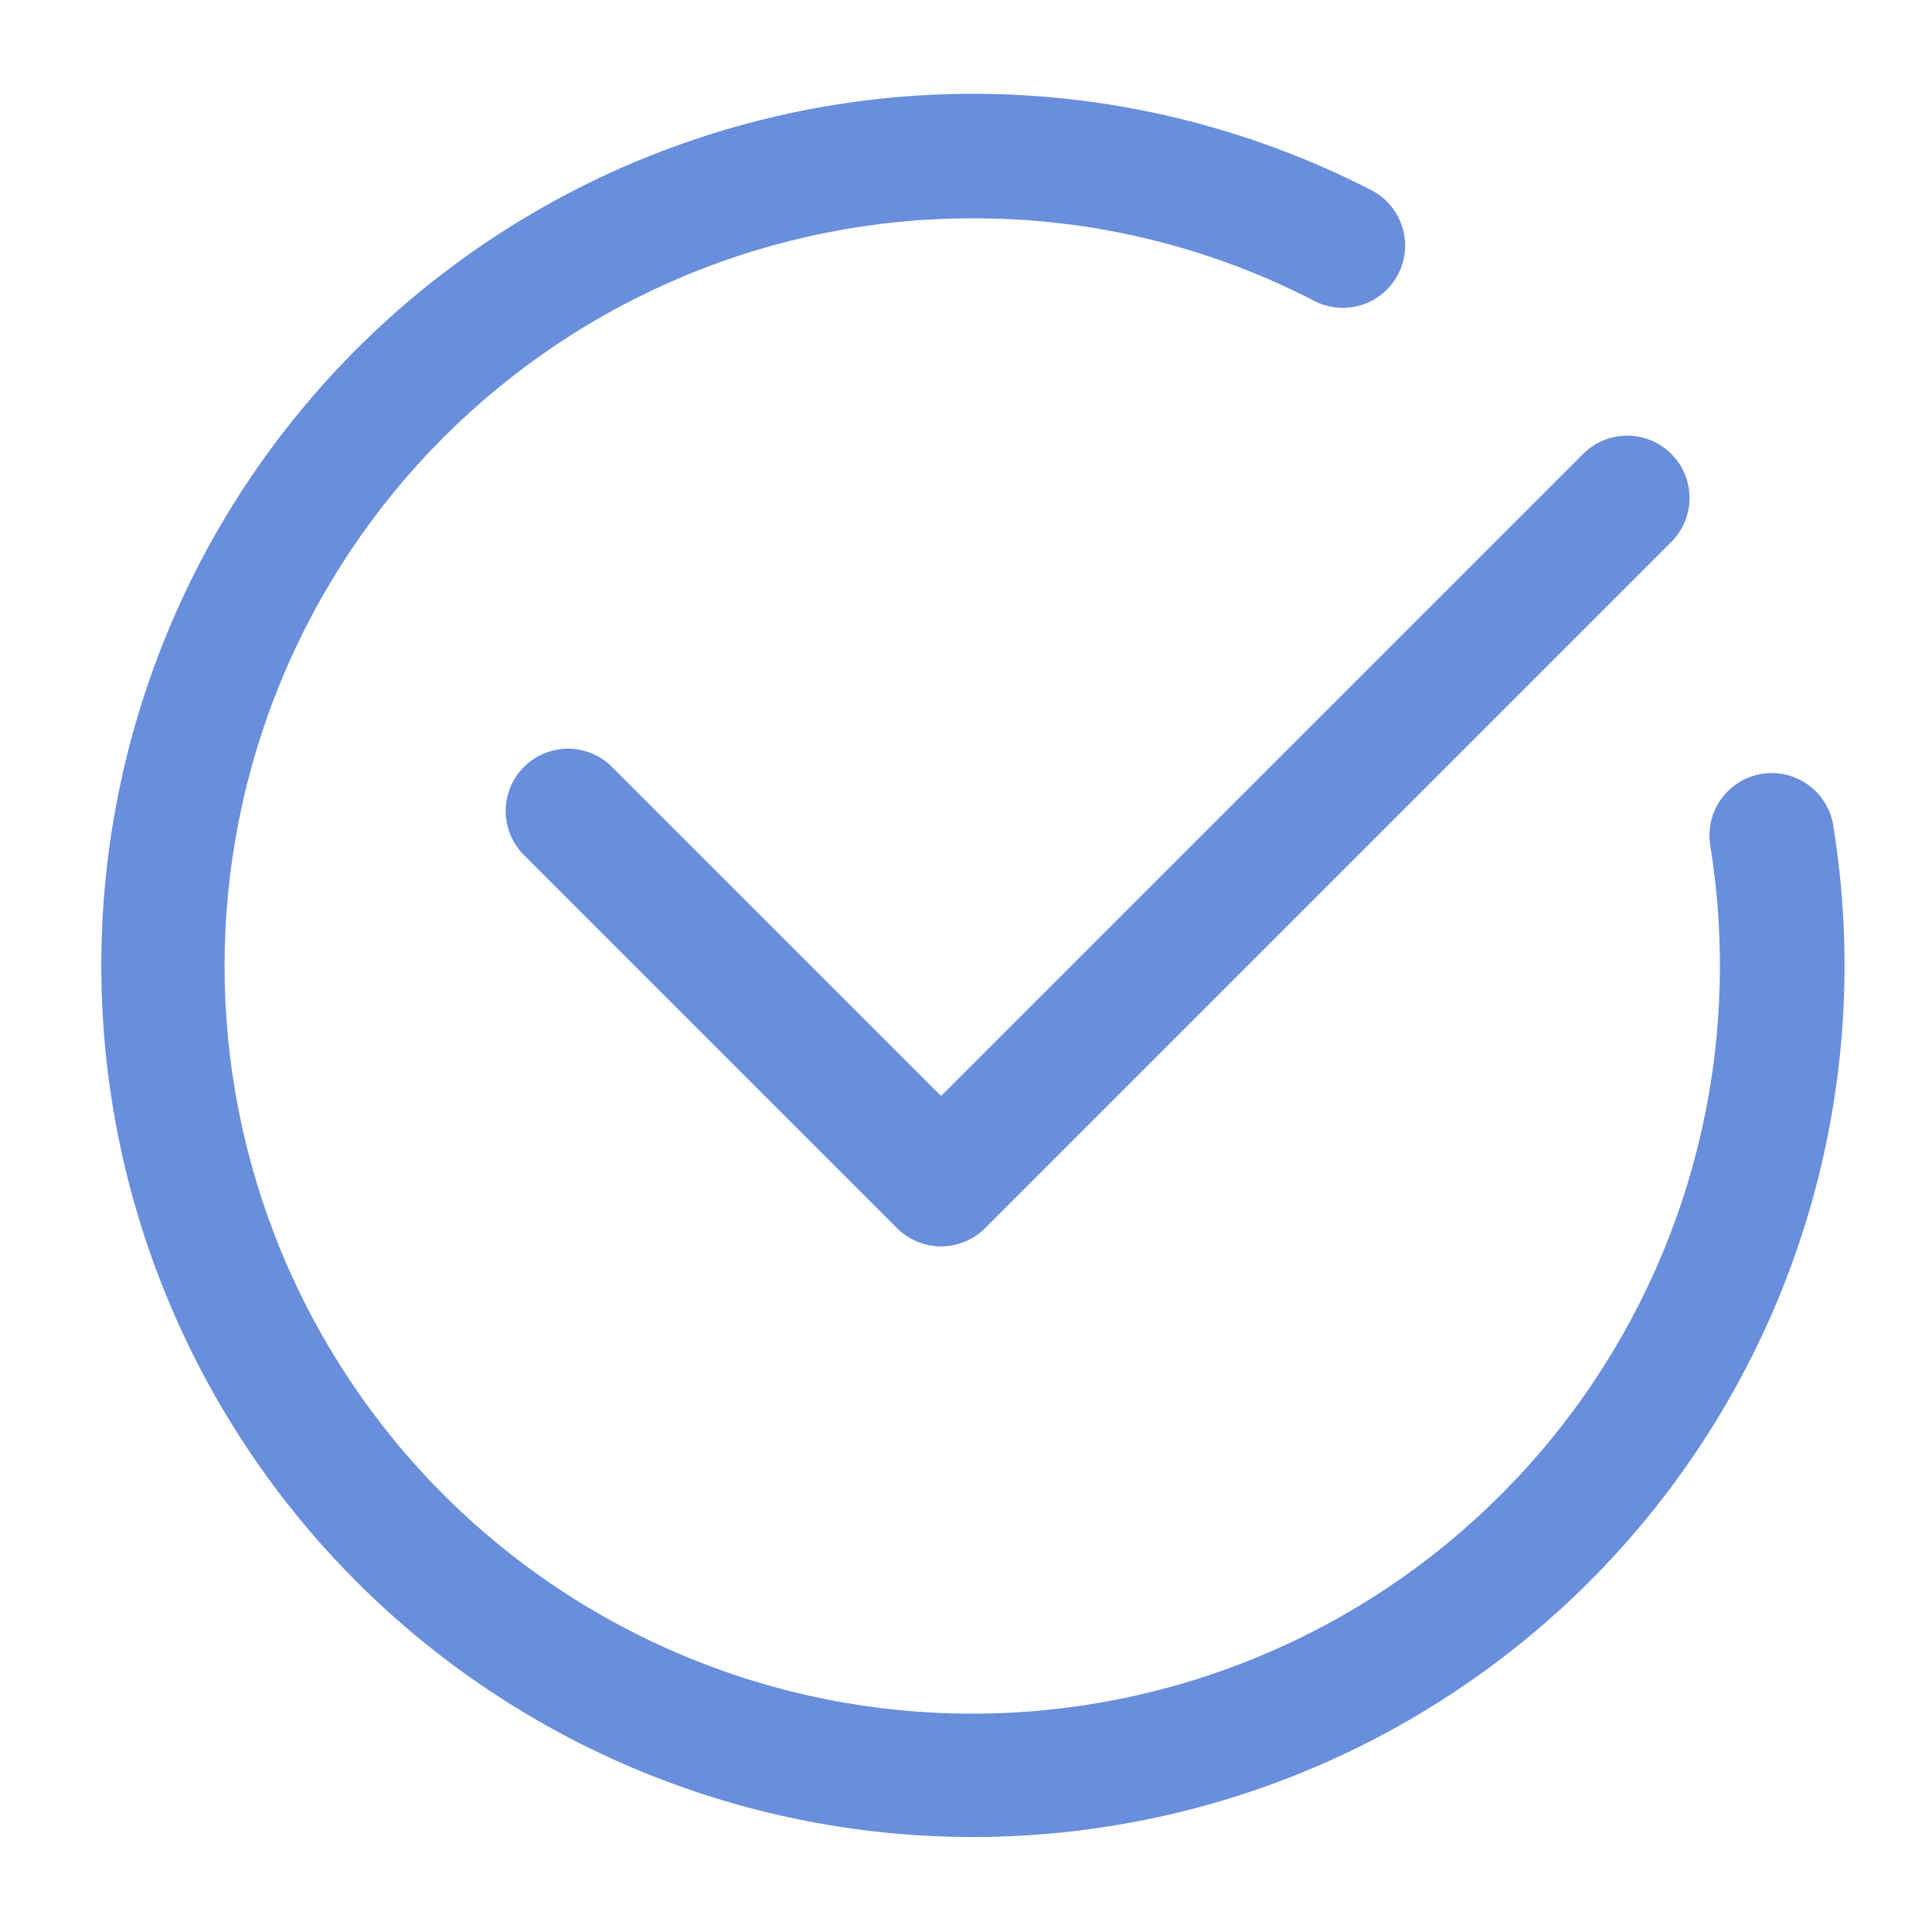 <?xml version="1.0" encoding="UTF-8"?> <svg xmlns="http://www.w3.org/2000/svg" xmlns:xlink="http://www.w3.org/1999/xlink" width="500" zoomAndPan="magnify" viewBox="0 0 375 375" height="500" preserveAspectRatio="xMidYMid meet" version="1.2"><g id="133de9bed8"><path style=" stroke:none;fill-rule:nonzero;fill:#688edc;fill-opacity:1;" d="M 355.895 160.629 C 355.793 159.824 355.609 159.039 355.352 158.27 C 355.09 157.504 354.758 156.77 354.348 156.07 C 353.941 155.367 353.469 154.715 352.93 154.109 C 352.391 153.504 351.797 152.957 351.148 152.473 C 350.5 151.988 349.809 151.57 349.078 151.223 C 348.344 150.875 347.586 150.605 346.801 150.41 C 346.012 150.215 345.215 150.102 344.406 150.066 C 343.594 150.031 342.789 150.078 341.988 150.207 C 341.191 150.336 340.41 150.543 339.652 150.824 C 338.895 151.109 338.168 151.469 337.484 151.898 C 336.797 152.328 336.156 152.82 335.57 153.379 C 334.984 153.938 334.457 154.547 333.992 155.211 C 333.527 155.875 333.133 156.578 332.809 157.32 C 332.484 158.062 332.238 158.832 332.07 159.625 C 331.898 160.418 331.812 161.219 331.801 162.027 C 331.793 162.84 331.867 163.641 332.02 164.438 C 333.227 172.078 333.832 179.766 333.836 187.5 C 333.836 189.875 333.777 192.25 333.66 194.621 C 333.543 196.992 333.367 199.359 333.137 201.727 C 332.902 204.09 332.613 206.445 332.262 208.793 C 331.914 211.145 331.508 213.484 331.047 215.812 C 330.582 218.141 330.062 220.457 329.484 222.762 C 328.906 225.066 328.273 227.355 327.586 229.629 C 326.895 231.898 326.152 234.156 325.352 236.391 C 324.551 238.629 323.695 240.844 322.789 243.035 C 321.879 245.23 320.918 247.402 319.902 249.551 C 318.887 251.695 317.816 253.816 316.699 255.91 C 315.578 258.008 314.41 260.07 313.188 262.109 C 311.965 264.145 310.695 266.152 309.375 268.129 C 308.059 270.102 306.691 272.043 305.273 273.949 C 303.859 275.859 302.398 277.73 300.891 279.566 C 299.387 281.402 297.836 283.199 296.238 284.961 C 294.645 286.719 293.008 288.438 291.328 290.117 C 289.648 291.797 287.93 293.434 286.168 295.031 C 284.41 296.625 282.613 298.176 280.777 299.684 C 278.941 301.191 277.066 302.652 275.16 304.066 C 273.254 305.48 271.312 306.848 269.336 308.168 C 267.363 309.488 265.355 310.758 263.32 311.977 C 261.281 313.199 259.215 314.371 257.121 315.488 C 255.027 316.609 252.906 317.676 250.758 318.691 C 248.609 319.707 246.441 320.668 244.246 321.578 C 242.051 322.488 239.836 323.34 237.602 324.141 C 235.363 324.941 233.109 325.688 230.836 326.375 C 228.562 327.066 226.277 327.699 223.973 328.277 C 221.668 328.852 219.352 329.375 217.023 329.836 C 214.691 330.301 212.352 330.707 210.004 331.055 C 207.652 331.402 205.297 331.691 202.934 331.926 C 200.57 332.16 198.203 332.332 195.832 332.449 C 193.457 332.566 191.086 332.625 188.711 332.625 C 186.336 332.625 183.961 332.566 181.59 332.449 C 179.215 332.332 176.848 332.16 174.484 331.926 C 172.121 331.691 169.766 331.402 167.414 331.055 C 165.066 330.707 162.727 330.301 160.398 329.836 C 158.066 329.371 155.75 328.852 153.445 328.277 C 151.145 327.699 148.855 327.066 146.582 326.375 C 144.309 325.688 142.055 324.941 139.816 324.141 C 137.582 323.34 135.367 322.488 133.172 321.578 C 130.977 320.668 128.809 319.707 126.66 318.691 C 124.512 317.676 122.391 316.609 120.297 315.488 C 118.203 314.371 116.137 313.199 114.102 311.977 C 112.062 310.758 110.059 309.488 108.082 308.168 C 106.109 306.848 104.168 305.48 102.258 304.066 C 100.352 302.652 98.48 301.191 96.645 299.684 C 94.809 298.176 93.008 296.625 91.25 295.031 C 89.488 293.434 87.77 291.797 86.09 290.117 C 84.41 288.438 82.773 286.719 81.18 284.961 C 79.582 283.199 78.031 281.402 76.527 279.566 C 75.02 277.73 73.559 275.859 72.145 273.949 C 70.73 272.043 69.363 270.102 68.043 268.129 C 66.723 266.152 65.453 264.145 64.23 262.109 C 63.012 260.07 61.84 258.008 60.719 255.91 C 59.602 253.816 58.535 251.695 57.52 249.551 C 56.504 247.402 55.539 245.23 54.633 243.035 C 53.723 240.844 52.867 238.629 52.066 236.391 C 51.27 234.156 50.523 231.898 49.832 229.629 C 49.145 227.355 48.512 225.066 47.934 222.762 C 47.355 220.457 46.836 218.141 46.371 215.812 C 45.91 213.484 45.504 211.145 45.156 208.793 C 44.805 206.445 44.516 204.09 44.281 201.727 C 44.051 199.359 43.875 196.992 43.758 194.621 C 43.645 192.25 43.586 189.875 43.586 187.5 C 43.586 185.125 43.645 182.75 43.758 180.379 C 43.875 178.008 44.051 175.641 44.281 173.273 C 44.516 170.91 44.805 168.555 45.156 166.207 C 45.504 163.855 45.91 161.516 46.371 159.188 C 46.836 156.859 47.355 154.543 47.934 152.238 C 48.512 149.934 49.145 147.645 49.832 145.371 C 50.523 143.102 51.27 140.844 52.066 138.609 C 52.867 136.371 53.723 134.156 54.633 131.965 C 55.539 129.77 56.504 127.598 57.52 125.449 C 58.535 123.305 59.602 121.184 60.719 119.09 C 61.84 116.992 63.012 114.93 64.23 112.891 C 65.453 110.855 66.723 108.848 68.043 106.871 C 69.363 104.898 70.73 102.957 72.145 101.051 C 73.559 99.141 75.02 97.27 76.527 95.434 C 78.031 93.598 79.582 91.801 81.18 90.039 C 82.773 88.281 84.41 86.562 86.09 84.883 C 87.77 83.203 89.488 81.566 91.25 79.969 C 93.008 78.375 94.809 76.824 96.645 75.316 C 98.48 73.809 100.352 72.348 102.258 70.934 C 104.168 69.52 106.109 68.152 108.082 66.832 C 110.059 65.512 112.062 64.242 114.102 63.023 C 116.137 61.801 118.203 60.629 120.297 59.512 C 122.391 58.391 124.512 57.324 126.66 56.309 C 128.809 55.293 130.977 54.332 133.172 53.422 C 135.367 52.512 137.582 51.66 139.816 50.859 C 142.055 50.059 144.309 49.312 146.582 48.625 C 148.855 47.934 151.145 47.301 153.445 46.723 C 155.75 46.148 158.066 45.625 160.398 45.164 C 162.727 44.699 165.066 44.293 167.414 43.945 C 169.766 43.598 172.121 43.305 174.484 43.074 C 176.848 42.84 179.215 42.668 181.59 42.551 C 183.961 42.434 186.336 42.375 188.711 42.375 C 194.488 42.355 200.246 42.688 205.988 43.363 C 211.727 44.039 217.402 45.059 223.02 46.422 C 228.637 47.785 234.148 49.48 239.559 51.508 C 244.973 53.535 250.242 55.879 255.371 58.543 C 256.074 58.883 256.801 59.152 257.555 59.352 C 258.309 59.551 259.074 59.676 259.855 59.727 C 260.633 59.777 261.41 59.754 262.184 59.656 C 262.957 59.555 263.715 59.383 264.453 59.137 C 265.195 58.891 265.906 58.574 266.586 58.191 C 267.266 57.809 267.898 57.363 268.492 56.855 C 269.086 56.352 269.625 55.793 270.109 55.18 C 270.598 54.57 271.02 53.918 271.379 53.223 C 271.738 52.531 272.027 51.812 272.246 51.062 C 272.465 50.312 272.609 49.551 272.684 48.773 C 272.754 47.996 272.75 47.219 272.672 46.445 C 272.594 45.668 272.441 44.906 272.215 44.16 C 271.992 43.414 271.695 42.695 271.332 42.004 C 270.965 41.316 270.539 40.668 270.047 40.059 C 269.559 39.453 269.016 38.898 268.418 38.398 C 267.82 37.895 267.18 37.457 266.496 37.078 C 263.703 35.637 260.875 34.273 258.008 32.988 C 255.141 31.703 252.238 30.5 249.305 29.375 C 246.367 28.254 243.402 27.211 240.41 26.254 C 237.418 25.297 234.402 24.422 231.359 23.633 C 228.316 22.844 225.258 22.141 222.176 21.52 C 219.094 20.902 216 20.367 212.891 19.922 C 209.777 19.473 206.656 19.113 203.527 18.844 C 200.398 18.57 197.262 18.383 194.121 18.285 C 190.98 18.188 187.836 18.176 184.695 18.254 C 181.555 18.332 178.418 18.496 175.285 18.746 C 172.152 19 169.031 19.34 165.918 19.766 C 162.805 20.191 159.703 20.703 156.621 21.301 C 153.535 21.898 150.469 22.582 147.422 23.352 C 144.375 24.121 141.352 24.977 138.352 25.914 C 135.355 26.852 132.383 27.871 129.441 28.977 C 126.5 30.078 123.59 31.262 120.711 32.527 C 117.836 33.793 114.996 35.137 112.195 36.562 C 109.395 37.984 106.637 39.488 103.918 41.062 C 101.199 42.641 98.527 44.293 95.902 46.02 C 93.277 47.746 90.699 49.543 88.176 51.414 C 85.648 53.285 83.176 55.223 80.762 57.23 C 78.344 59.238 75.984 61.312 73.68 63.449 C 71.379 65.59 69.137 67.789 66.957 70.055 C 64.781 72.32 62.664 74.641 60.613 77.023 C 58.566 79.406 56.582 81.844 54.668 84.336 C 52.754 86.828 50.91 89.371 49.141 91.965 C 47.367 94.559 45.668 97.203 44.043 99.891 C 42.418 102.582 40.871 105.312 39.395 108.09 C 37.922 110.867 36.527 113.68 35.215 116.535 C 33.898 119.387 32.66 122.277 31.508 125.199 C 30.352 128.121 29.277 131.074 28.289 134.055 C 27.297 137.039 26.391 140.043 25.566 143.078 C 24.746 146.109 24.008 149.164 23.355 152.238 C 22.703 155.312 22.137 158.402 21.652 161.508 C 21.172 164.613 20.781 167.727 20.473 170.855 C 20.164 173.984 19.945 177.117 19.812 180.258 C 19.68 183.395 19.637 186.535 19.68 189.68 C 19.723 192.82 19.852 195.961 20.07 199.094 C 20.285 202.23 20.59 205.355 20.984 208.473 C 21.375 211.59 21.852 214.695 22.418 217.789 C 22.984 220.879 23.633 223.953 24.367 227.008 C 25.105 230.062 25.926 233.094 26.832 236.102 C 27.734 239.113 28.723 242.094 29.793 245.047 C 30.867 248.004 32.02 250.926 33.254 253.816 C 34.484 256.703 35.801 259.559 37.191 262.375 C 38.586 265.191 40.055 267.969 41.602 270.703 C 43.152 273.438 44.773 276.129 46.473 278.773 C 48.168 281.418 49.938 284.012 51.781 286.559 C 53.621 289.102 55.535 291.598 57.516 294.035 C 59.496 296.477 61.543 298.855 63.656 301.184 C 65.77 303.508 67.949 305.773 70.188 307.977 C 72.43 310.18 74.727 312.32 77.086 314.395 C 79.445 316.473 81.859 318.48 84.332 320.422 C 86.805 322.363 89.328 324.234 91.902 326.035 C 94.477 327.836 97.102 329.562 99.773 331.215 C 102.445 332.871 105.16 334.449 107.918 335.953 C 110.68 337.457 113.477 338.883 116.316 340.227 C 119.156 341.574 122.031 342.844 124.941 344.031 C 127.852 345.215 130.789 346.32 133.762 347.344 C 136.734 348.367 139.73 349.309 142.754 350.164 C 145.777 351.02 148.82 351.789 151.891 352.477 C 154.957 353.164 158.039 353.766 161.137 354.277 C 164.238 354.793 167.352 355.223 170.473 355.562 C 173.598 355.902 176.73 356.156 179.867 356.324 C 183.004 356.492 186.145 356.57 189.289 356.562 C 192.43 356.555 195.57 356.457 198.707 356.273 C 201.844 356.09 204.973 355.82 208.094 355.465 C 211.219 355.105 214.328 354.66 217.426 354.129 C 220.523 353.602 223.602 352.984 226.664 352.281 C 229.727 351.578 232.77 350.789 235.789 349.918 C 238.805 349.047 241.801 348.09 244.766 347.055 C 247.73 346.016 250.664 344.895 253.57 343.691 C 256.473 342.488 259.34 341.207 262.172 339.844 C 265.004 338.484 267.797 337.043 270.547 335.527 C 273.297 334.008 276.004 332.414 278.668 330.746 C 281.332 329.078 283.945 327.336 286.512 325.523 C 289.078 323.707 291.59 321.824 294.051 319.871 C 296.512 317.914 298.918 315.895 301.266 313.805 C 303.613 311.719 305.902 309.566 308.129 307.352 C 310.359 305.137 312.523 302.859 314.625 300.523 C 316.727 298.188 318.762 295.793 320.73 293.344 C 322.699 290.895 324.598 288.391 326.426 285.836 C 328.254 283.281 330.012 280.676 331.695 278.023 C 333.379 275.367 334.984 272.672 336.52 269.926 C 338.051 267.184 339.508 264.402 340.887 261.578 C 342.266 258.754 343.562 255.891 344.781 252.996 C 346 250.098 347.137 247.172 348.191 244.211 C 349.246 241.25 350.219 238.266 351.109 235.25 C 352 232.238 352.805 229.199 353.523 226.141 C 354.242 223.082 354.879 220.008 355.426 216.91 C 355.973 213.816 356.438 210.711 356.812 207.59 C 357.188 204.473 357.477 201.344 357.676 198.207 C 357.875 195.07 357.992 191.934 358.016 188.789 C 358.043 185.648 357.98 182.508 357.832 179.367 C 357.684 176.23 357.449 173.098 357.125 169.969 C 356.801 166.844 356.391 163.73 355.895 160.629 Z M 355.895 160.629 "></path><path style=" stroke:none;fill-rule:nonzero;fill:#688edc;fill-opacity:1;" d="M 118.648 148.715 C 118.086 148.168 117.473 147.684 116.812 147.258 C 116.156 146.832 115.461 146.473 114.73 146.18 C 114 145.891 113.25 145.672 112.48 145.527 C 111.707 145.383 110.93 145.312 110.145 145.32 C 109.359 145.328 108.582 145.41 107.812 145.566 C 107.043 145.727 106.297 145.957 105.57 146.262 C 104.848 146.566 104.16 146.934 103.508 147.375 C 102.855 147.812 102.254 148.309 101.695 148.863 C 101.141 149.418 100.645 150.02 100.207 150.672 C 99.77 151.324 99.398 152.012 99.094 152.738 C 98.793 153.461 98.562 154.207 98.402 154.977 C 98.246 155.746 98.16 156.523 98.156 157.309 C 98.148 158.094 98.219 158.871 98.363 159.645 C 98.508 160.418 98.727 161.168 99.016 161.895 C 99.309 162.625 99.664 163.32 100.094 163.98 C 100.52 164.641 101.004 165.25 101.551 165.816 L 174.113 238.379 C 174.672 238.941 175.285 239.441 175.945 239.883 C 176.605 240.324 177.301 240.695 178.035 241 C 178.77 241.305 179.523 241.531 180.305 241.688 C 181.082 241.844 181.867 241.918 182.664 241.918 C 183.457 241.918 184.242 241.844 185.02 241.688 C 185.801 241.531 186.555 241.305 187.289 241 C 188.023 240.695 188.719 240.324 189.379 239.883 C 190.039 239.441 190.652 238.941 191.211 238.379 L 324.242 105.348 C 324.82 104.789 325.34 104.18 325.793 103.52 C 326.25 102.859 326.637 102.16 326.953 101.422 C 327.27 100.684 327.512 99.922 327.676 99.137 C 327.844 98.352 327.93 97.555 327.938 96.754 C 327.941 95.949 327.871 95.156 327.719 94.367 C 327.566 93.578 327.34 92.812 327.035 92.07 C 326.73 91.324 326.355 90.621 325.914 89.949 C 325.469 89.281 324.961 88.664 324.395 88.098 C 323.828 87.527 323.207 87.023 322.539 86.578 C 321.871 86.133 321.164 85.758 320.422 85.453 C 319.68 85.152 318.914 84.922 318.125 84.773 C 317.336 84.621 316.539 84.547 315.738 84.555 C 314.934 84.562 314.141 84.648 313.355 84.812 C 312.57 84.977 311.809 85.219 311.07 85.535 C 310.332 85.852 309.633 86.238 308.973 86.695 C 308.309 87.152 307.703 87.668 307.145 88.246 L 182.664 212.727 Z M 118.648 148.715 "></path></g></svg> 